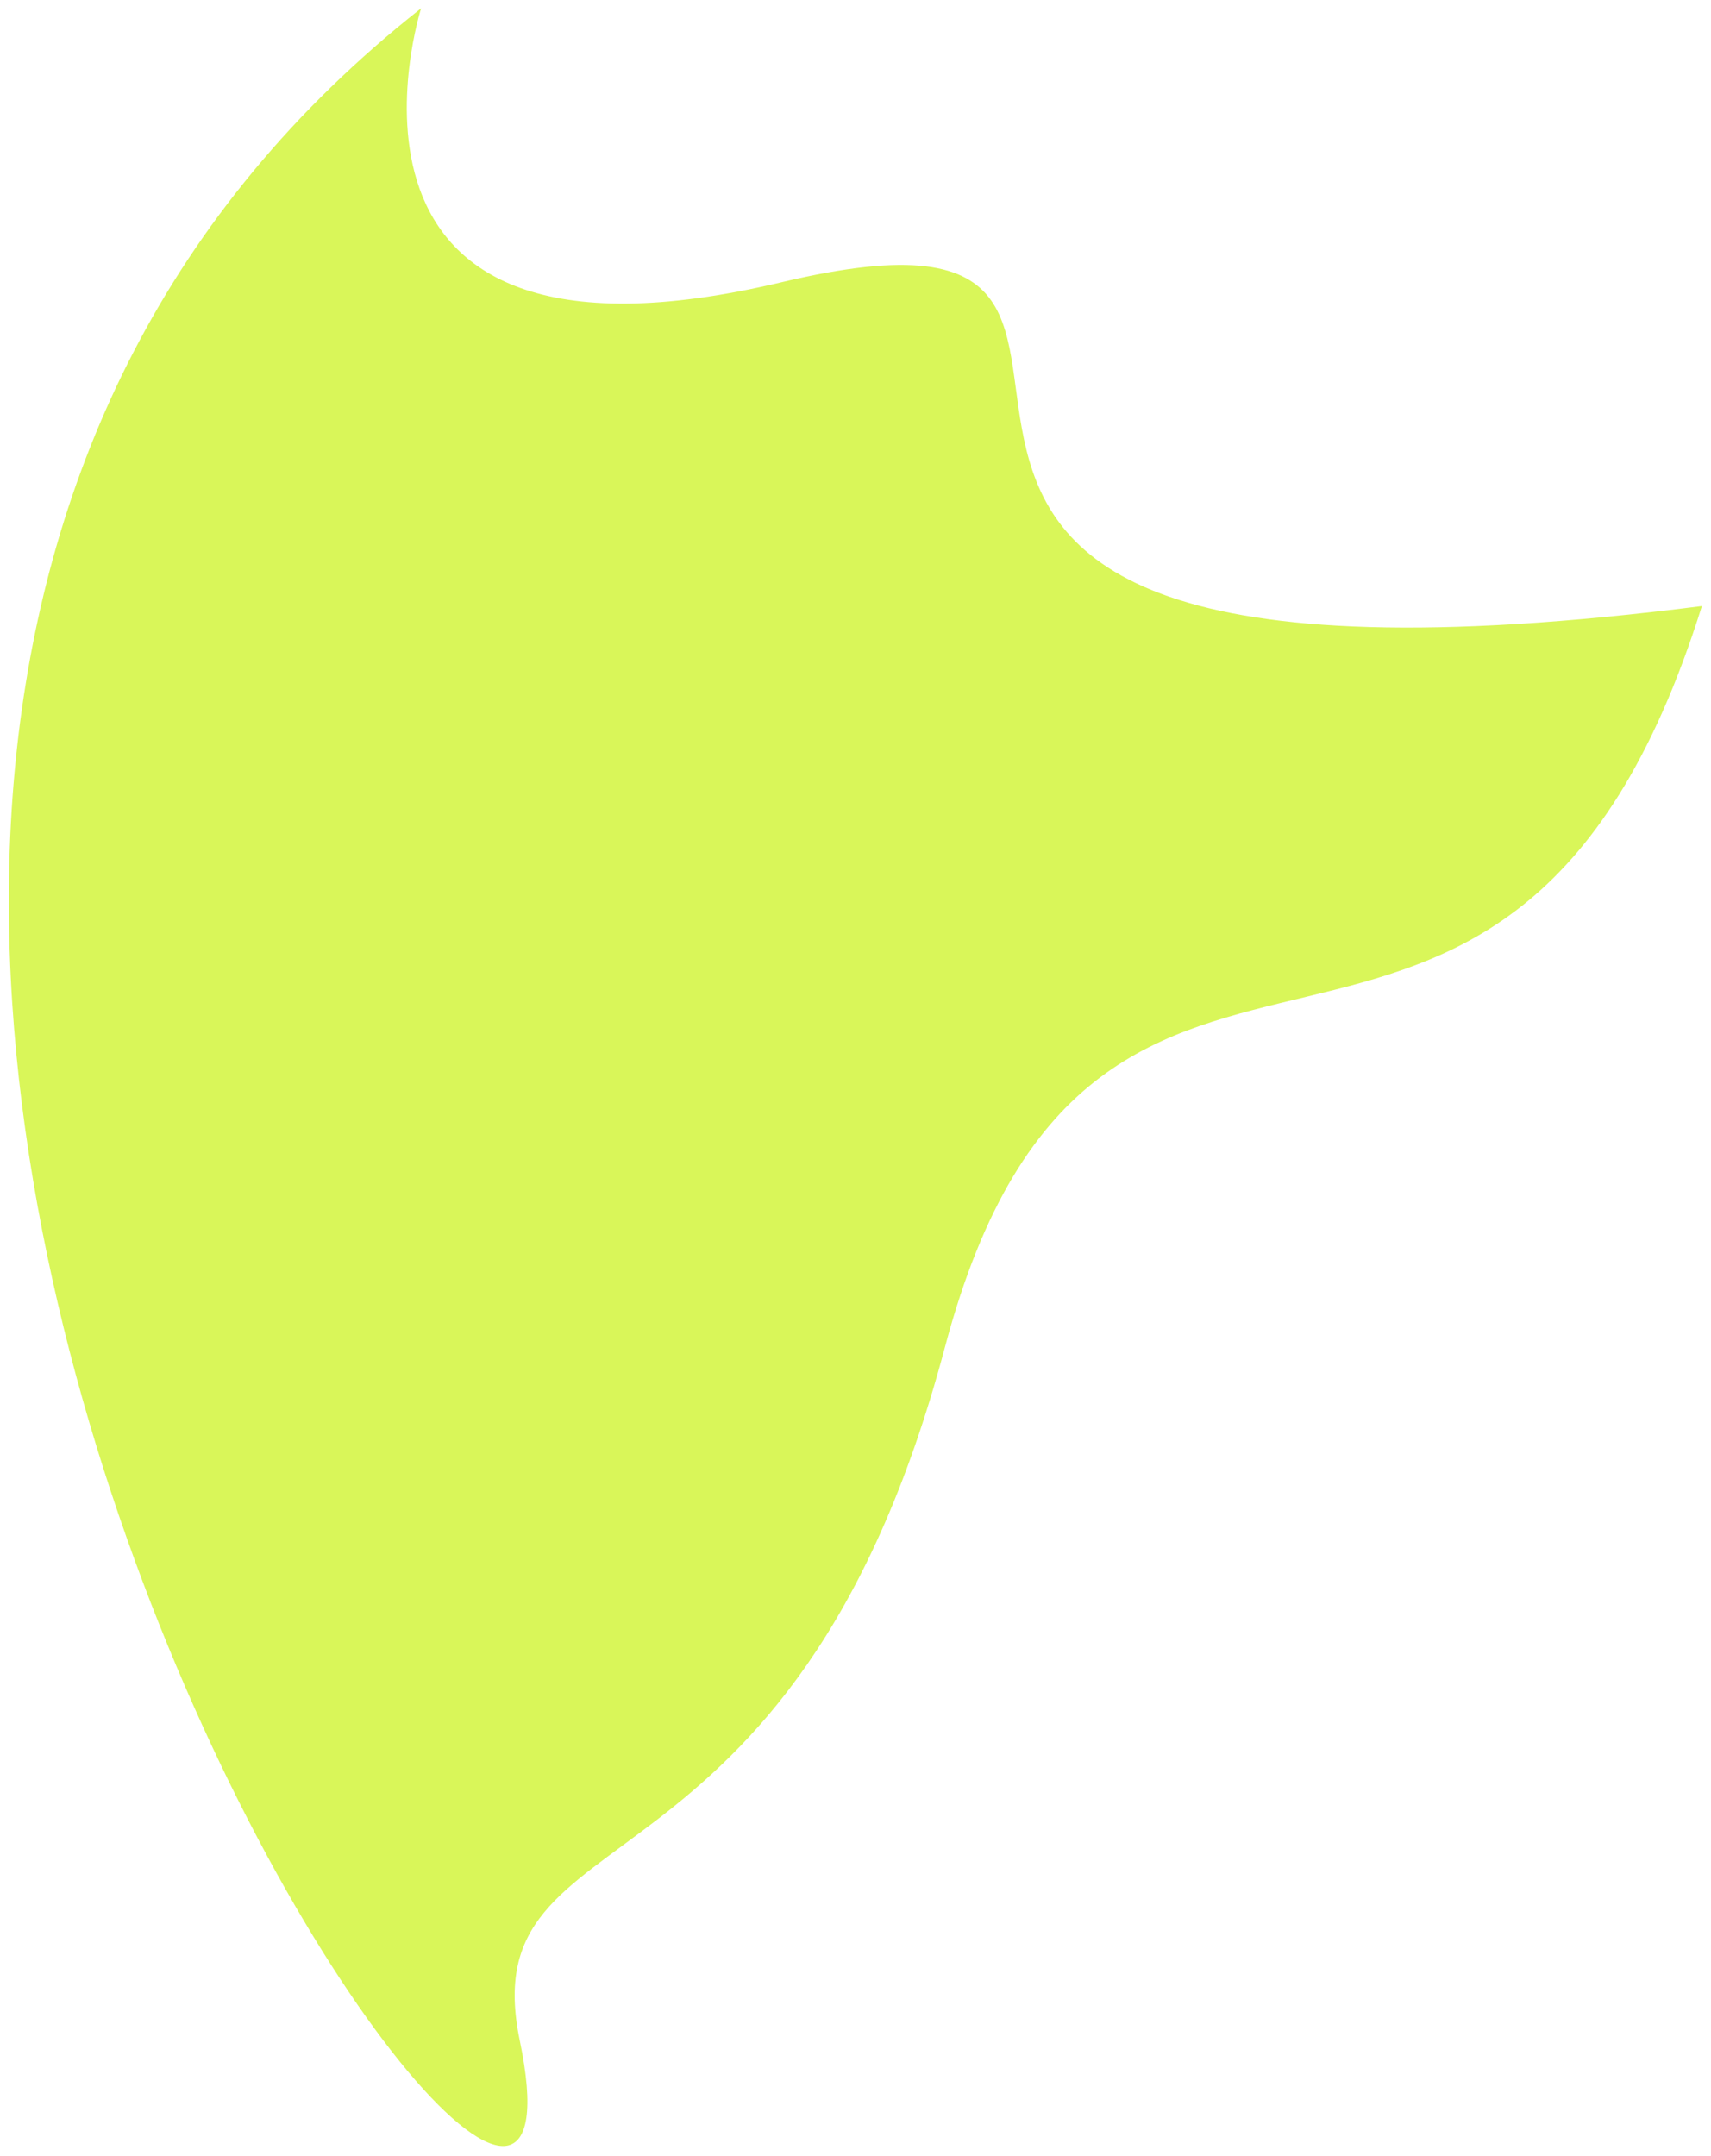 <?xml version="1.0" encoding="UTF-8"?> <svg xmlns="http://www.w3.org/2000/svg" width="836" height="1053" viewBox="0 0 836 1053" fill="none"> <g filter="url(#filter0_d_1585_29)"> <path d="M381.917 133.839C636.055 73.414 296.832 360.024 831.546 292.008C735.577 598.238 536.137 373.831 461.67 654.073C387.203 934.315 229.837 876.609 253.959 992.605C310.309 1263.58 -298.74 397.087 205.755 0.067C205.755 0.067 144.933 190.184 381.917 133.839Z" fill="#D9F659"></path> </g> <defs> <filter id="filter0_d_1585_29" x="0.318" y="0.067" width="835.228" height="1052.08" filterUnits="userSpaceOnUse" color-interpolation-filters="sRGB"> <feFlood flood-opacity="0" result="BackgroundImageFix"></feFlood> <feColorMatrix in="SourceAlpha" type="matrix" values="0 0 0 0 0 0 0 0 0 0 0 0 0 0 0 0 0 0 127 0" result="hardAlpha"></feColorMatrix> <feOffset dy="4"></feOffset> <feGaussianBlur stdDeviation="2"></feGaussianBlur> <feComposite in2="hardAlpha" operator="out"></feComposite> <feColorMatrix type="matrix" values="0 0 0 0 0 0 0 0 0 0 0 0 0 0 0 0 0 0 0.25 0"></feColorMatrix> <feBlend mode="normal" in2="BackgroundImageFix" result="effect1_dropShadow_1585_29"></feBlend> <feBlend mode="normal" in="SourceGraphic" in2="effect1_dropShadow_1585_29" result="shape"></feBlend> </filter> </defs> </svg> 